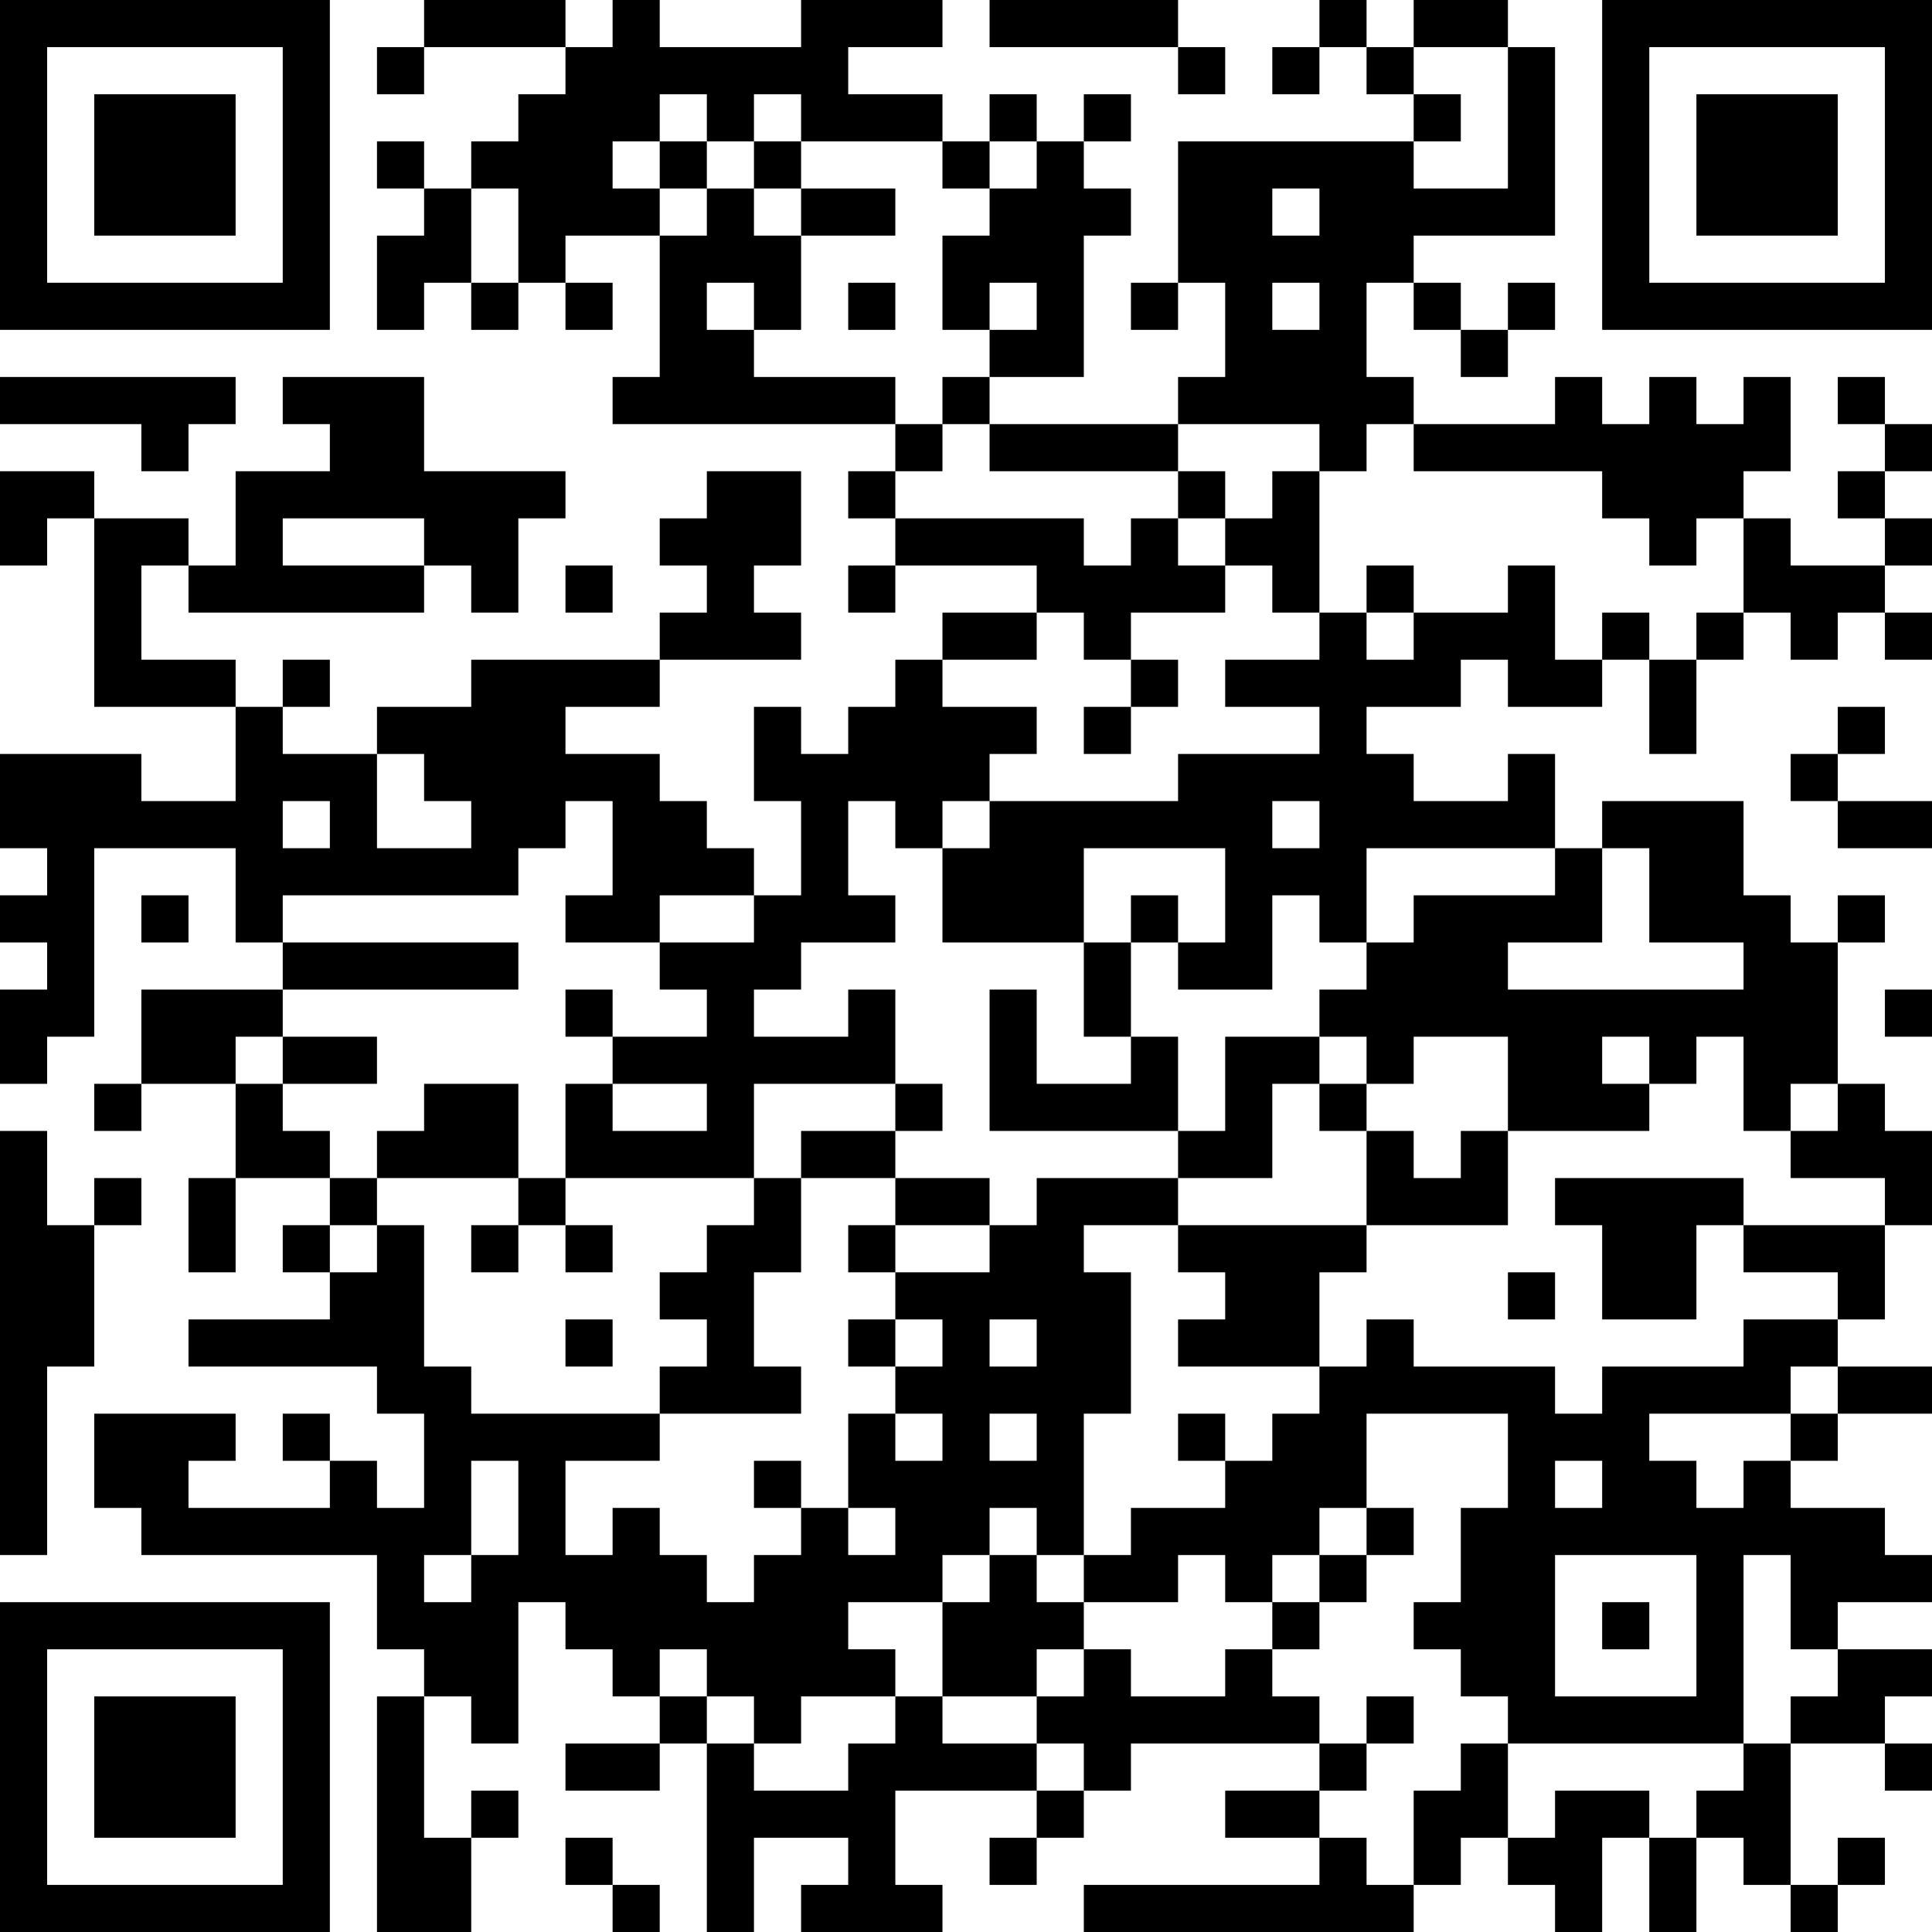 <?xml version="1.0" encoding="UTF-8"?>
<svg xmlns="http://www.w3.org/2000/svg" version="1.1" width="512" height="512" viewBox="0 0 512 512"><rect x="0" y="0" width="512" height="512" fill="#ffffff"/><g transform="scale(12.488)"><g transform="translate(0,0)"><path fill-rule="evenodd" d="M9 0L9 1L8 1L8 2L9 2L9 1L12 1L12 2L11 2L11 3L10 3L10 4L9 4L9 3L8 3L8 4L9 4L9 5L8 5L8 7L9 7L9 6L10 6L10 7L11 7L11 6L12 6L12 7L13 7L13 6L12 6L12 5L14 5L14 8L13 8L13 9L19 9L19 10L18 10L18 11L19 11L19 12L18 12L18 13L19 13L19 12L22 12L22 13L20 13L20 14L19 14L19 15L18 15L18 16L17 16L17 15L16 15L16 17L17 17L17 19L16 19L16 18L15 18L15 17L14 17L14 16L12 16L12 15L14 15L14 14L17 14L17 13L16 13L16 12L17 12L17 10L15 10L15 11L14 11L14 12L15 12L15 13L14 13L14 14L10 14L10 15L8 15L8 16L6 16L6 15L7 15L7 14L6 14L6 15L5 15L5 14L3 14L3 12L4 12L4 13L9 13L9 12L10 12L10 13L11 13L11 11L12 11L12 10L9 10L9 8L6 8L6 9L7 9L7 10L5 10L5 12L4 12L4 11L2 11L2 10L0 10L0 12L1 12L1 11L2 11L2 15L5 15L5 17L3 17L3 16L0 16L0 18L1 18L1 19L0 19L0 20L1 20L1 21L0 21L0 23L1 23L1 22L2 22L2 18L5 18L5 20L6 20L6 21L3 21L3 23L2 23L2 24L3 24L3 23L5 23L5 25L4 25L4 27L5 27L5 25L7 25L7 26L6 26L6 27L7 27L7 28L4 28L4 29L8 29L8 30L9 30L9 32L8 32L8 31L7 31L7 30L6 30L6 31L7 31L7 32L4 32L4 31L5 31L5 30L2 30L2 32L3 32L3 33L8 33L8 35L9 35L9 36L8 36L8 41L10 41L10 39L11 39L11 38L10 38L10 39L9 39L9 36L10 36L10 37L11 37L11 34L12 34L12 35L13 35L13 36L14 36L14 37L12 37L12 38L14 38L14 37L15 37L15 41L16 41L16 39L18 39L18 40L17 40L17 41L20 41L20 40L19 40L19 38L22 38L22 39L21 39L21 40L22 40L22 39L23 39L23 38L24 38L24 37L28 37L28 38L26 38L26 39L28 39L28 40L23 40L23 41L30 41L30 40L31 40L31 39L32 39L32 40L33 40L33 41L34 41L34 39L35 39L35 41L36 41L36 39L37 39L37 40L38 40L38 41L39 41L39 40L40 40L40 39L39 39L39 40L38 40L38 37L40 37L40 38L41 38L41 37L40 37L40 36L41 36L41 35L39 35L39 34L41 34L41 33L40 33L40 32L38 32L38 31L39 31L39 30L41 30L41 29L39 29L39 28L40 28L40 26L41 26L41 24L40 24L40 23L39 23L39 20L40 20L40 19L39 19L39 20L38 20L38 19L37 19L37 17L34 17L34 18L33 18L33 16L32 16L32 17L30 17L30 16L29 16L29 15L31 15L31 14L32 14L32 15L34 15L34 14L35 14L35 16L36 16L36 14L37 14L37 13L38 13L38 14L39 14L39 13L40 13L40 14L41 14L41 13L40 13L40 12L41 12L41 11L40 11L40 10L41 10L41 9L40 9L40 8L39 8L39 9L40 9L40 10L39 10L39 11L40 11L40 12L38 12L38 11L37 11L37 10L38 10L38 8L37 8L37 9L36 9L36 8L35 8L35 9L34 9L34 8L33 8L33 9L30 9L30 8L29 8L29 6L30 6L30 7L31 7L31 8L32 8L32 7L33 7L33 6L32 6L32 7L31 7L31 6L30 6L30 5L33 5L33 1L32 1L32 0L30 0L30 1L29 1L29 0L28 0L28 1L27 1L27 2L28 2L28 1L29 1L29 2L30 2L30 3L25 3L25 6L24 6L24 7L25 7L25 6L26 6L26 8L25 8L25 9L21 9L21 8L23 8L23 5L24 5L24 4L23 4L23 3L24 3L24 2L23 2L23 3L22 3L22 2L21 2L21 3L20 3L20 2L18 2L18 1L20 1L20 0L17 0L17 1L14 1L14 0L13 0L13 1L12 1L12 0ZM21 0L21 1L25 1L25 2L26 2L26 1L25 1L25 0ZM30 1L30 2L31 2L31 3L30 3L30 4L32 4L32 1ZM14 2L14 3L13 3L13 4L14 4L14 5L15 5L15 4L16 4L16 5L17 5L17 7L16 7L16 6L15 6L15 7L16 7L16 8L19 8L19 9L20 9L20 10L19 10L19 11L23 11L23 12L24 12L24 11L25 11L25 12L26 12L26 13L24 13L24 14L23 14L23 13L22 13L22 14L20 14L20 15L22 15L22 16L21 16L21 17L20 17L20 18L19 18L19 17L18 17L18 19L19 19L19 20L17 20L17 21L16 21L16 22L18 22L18 21L19 21L19 23L16 23L16 25L12 25L12 23L13 23L13 24L15 24L15 23L13 23L13 22L15 22L15 21L14 21L14 20L16 20L16 19L14 19L14 20L12 20L12 19L13 19L13 17L12 17L12 18L11 18L11 19L6 19L6 20L11 20L11 21L6 21L6 22L5 22L5 23L6 23L6 24L7 24L7 25L8 25L8 26L7 26L7 27L8 27L8 26L9 26L9 29L10 29L10 30L14 30L14 31L12 31L12 33L13 33L13 32L14 32L14 33L15 33L15 34L16 34L16 33L17 33L17 32L18 32L18 33L19 33L19 32L18 32L18 30L19 30L19 31L20 31L20 30L19 30L19 29L20 29L20 28L19 28L19 27L21 27L21 26L22 26L22 25L25 25L25 26L23 26L23 27L24 27L24 30L23 30L23 33L22 33L22 32L21 32L21 33L20 33L20 34L18 34L18 35L19 35L19 36L17 36L17 37L16 37L16 36L15 36L15 35L14 35L14 36L15 36L15 37L16 37L16 38L18 38L18 37L19 37L19 36L20 36L20 37L22 37L22 38L23 38L23 37L22 37L22 36L23 36L23 35L24 35L24 36L26 36L26 35L27 35L27 36L28 36L28 37L29 37L29 38L28 38L28 39L29 39L29 40L30 40L30 38L31 38L31 37L32 37L32 39L33 39L33 38L35 38L35 39L36 39L36 38L37 38L37 37L38 37L38 36L39 36L39 35L38 35L38 33L37 33L37 37L32 37L32 36L31 36L31 35L30 35L30 34L31 34L31 32L32 32L32 30L29 30L29 32L28 32L28 33L27 33L27 34L26 34L26 33L25 33L25 34L23 34L23 33L24 33L24 32L26 32L26 31L27 31L27 30L28 30L28 29L29 29L29 28L30 28L30 29L33 29L33 30L34 30L34 29L37 29L37 28L39 28L39 27L37 27L37 26L40 26L40 25L38 25L38 24L39 24L39 23L38 23L38 24L37 24L37 22L36 22L36 23L35 23L35 22L34 22L34 23L35 23L35 24L32 24L32 22L30 22L30 23L29 23L29 22L28 22L28 21L29 21L29 20L30 20L30 19L33 19L33 18L29 18L29 20L28 20L28 19L27 19L27 21L25 21L25 20L26 20L26 18L23 18L23 20L20 20L20 18L21 18L21 17L25 17L25 16L28 16L28 15L26 15L26 14L28 14L28 13L29 13L29 14L30 14L30 13L32 13L32 12L33 12L33 14L34 14L34 13L35 13L35 14L36 14L36 13L37 13L37 11L36 11L36 12L35 12L35 11L34 11L34 10L30 10L30 9L29 9L29 10L28 10L28 9L25 9L25 10L21 10L21 9L20 9L20 8L21 8L21 7L22 7L22 6L21 6L21 7L20 7L20 5L21 5L21 4L22 4L22 3L21 3L21 4L20 4L20 3L17 3L17 2L16 2L16 3L15 3L15 2ZM14 3L14 4L15 4L15 3ZM16 3L16 4L17 4L17 5L19 5L19 4L17 4L17 3ZM10 4L10 6L11 6L11 4ZM27 4L27 5L28 5L28 4ZM18 6L18 7L19 7L19 6ZM27 6L27 7L28 7L28 6ZM0 8L0 9L3 9L3 10L4 10L4 9L5 9L5 8ZM25 10L25 11L26 11L26 12L27 12L27 13L28 13L28 10L27 10L27 11L26 11L26 10ZM6 11L6 12L9 12L9 11ZM12 12L12 13L13 13L13 12ZM29 12L29 13L30 13L30 12ZM24 14L24 15L23 15L23 16L24 16L24 15L25 15L25 14ZM39 15L39 16L38 16L38 17L39 17L39 18L41 18L41 17L39 17L39 16L40 16L40 15ZM8 16L8 18L10 18L10 17L9 17L9 16ZM6 17L6 18L7 18L7 17ZM27 17L27 18L28 18L28 17ZM34 18L34 20L32 20L32 21L37 21L37 20L35 20L35 18ZM3 19L3 20L4 20L4 19ZM24 19L24 20L23 20L23 22L24 22L24 23L22 23L22 21L21 21L21 24L25 24L25 25L27 25L27 23L28 23L28 24L29 24L29 26L25 26L25 27L26 27L26 28L25 28L25 29L28 29L28 27L29 27L29 26L32 26L32 24L31 24L31 25L30 25L30 24L29 24L29 23L28 23L28 22L26 22L26 24L25 24L25 22L24 22L24 20L25 20L25 19ZM12 21L12 22L13 22L13 21ZM40 21L40 22L41 22L41 21ZM6 22L6 23L8 23L8 22ZM9 23L9 24L8 24L8 25L11 25L11 26L10 26L10 27L11 27L11 26L12 26L12 27L13 27L13 26L12 26L12 25L11 25L11 23ZM19 23L19 24L17 24L17 25L16 25L16 26L15 26L15 27L14 27L14 28L15 28L15 29L14 29L14 30L17 30L17 29L16 29L16 27L17 27L17 25L19 25L19 26L18 26L18 27L19 27L19 26L21 26L21 25L19 25L19 24L20 24L20 23ZM0 24L0 33L1 33L1 29L2 29L2 26L3 26L3 25L2 25L2 26L1 26L1 24ZM33 25L33 26L34 26L34 28L36 28L36 26L37 26L37 25ZM32 27L32 28L33 28L33 27ZM12 28L12 29L13 29L13 28ZM18 28L18 29L19 29L19 28ZM21 28L21 29L22 29L22 28ZM38 29L38 30L35 30L35 31L36 31L36 32L37 32L37 31L38 31L38 30L39 30L39 29ZM21 30L21 31L22 31L22 30ZM25 30L25 31L26 31L26 30ZM10 31L10 33L9 33L9 34L10 34L10 33L11 33L11 31ZM16 31L16 32L17 32L17 31ZM33 31L33 32L34 32L34 31ZM29 32L29 33L28 33L28 34L27 34L27 35L28 35L28 34L29 34L29 33L30 33L30 32ZM21 33L21 34L20 34L20 36L22 36L22 35L23 35L23 34L22 34L22 33ZM33 33L33 36L36 36L36 33ZM34 34L34 35L35 35L35 34ZM29 36L29 37L30 37L30 36ZM12 39L12 40L13 40L13 41L14 41L14 40L13 40L13 39ZM0 0L0 7L7 7L7 0ZM1 1L1 6L6 6L6 1ZM2 2L2 5L5 5L5 2ZM34 0L34 7L41 7L41 0ZM35 1L35 6L40 6L40 1ZM36 2L36 5L39 5L39 2ZM0 34L0 41L7 41L7 34ZM1 35L1 40L6 40L6 35ZM2 36L2 39L5 39L5 36Z" fill="#000000"/></g></g></svg>
